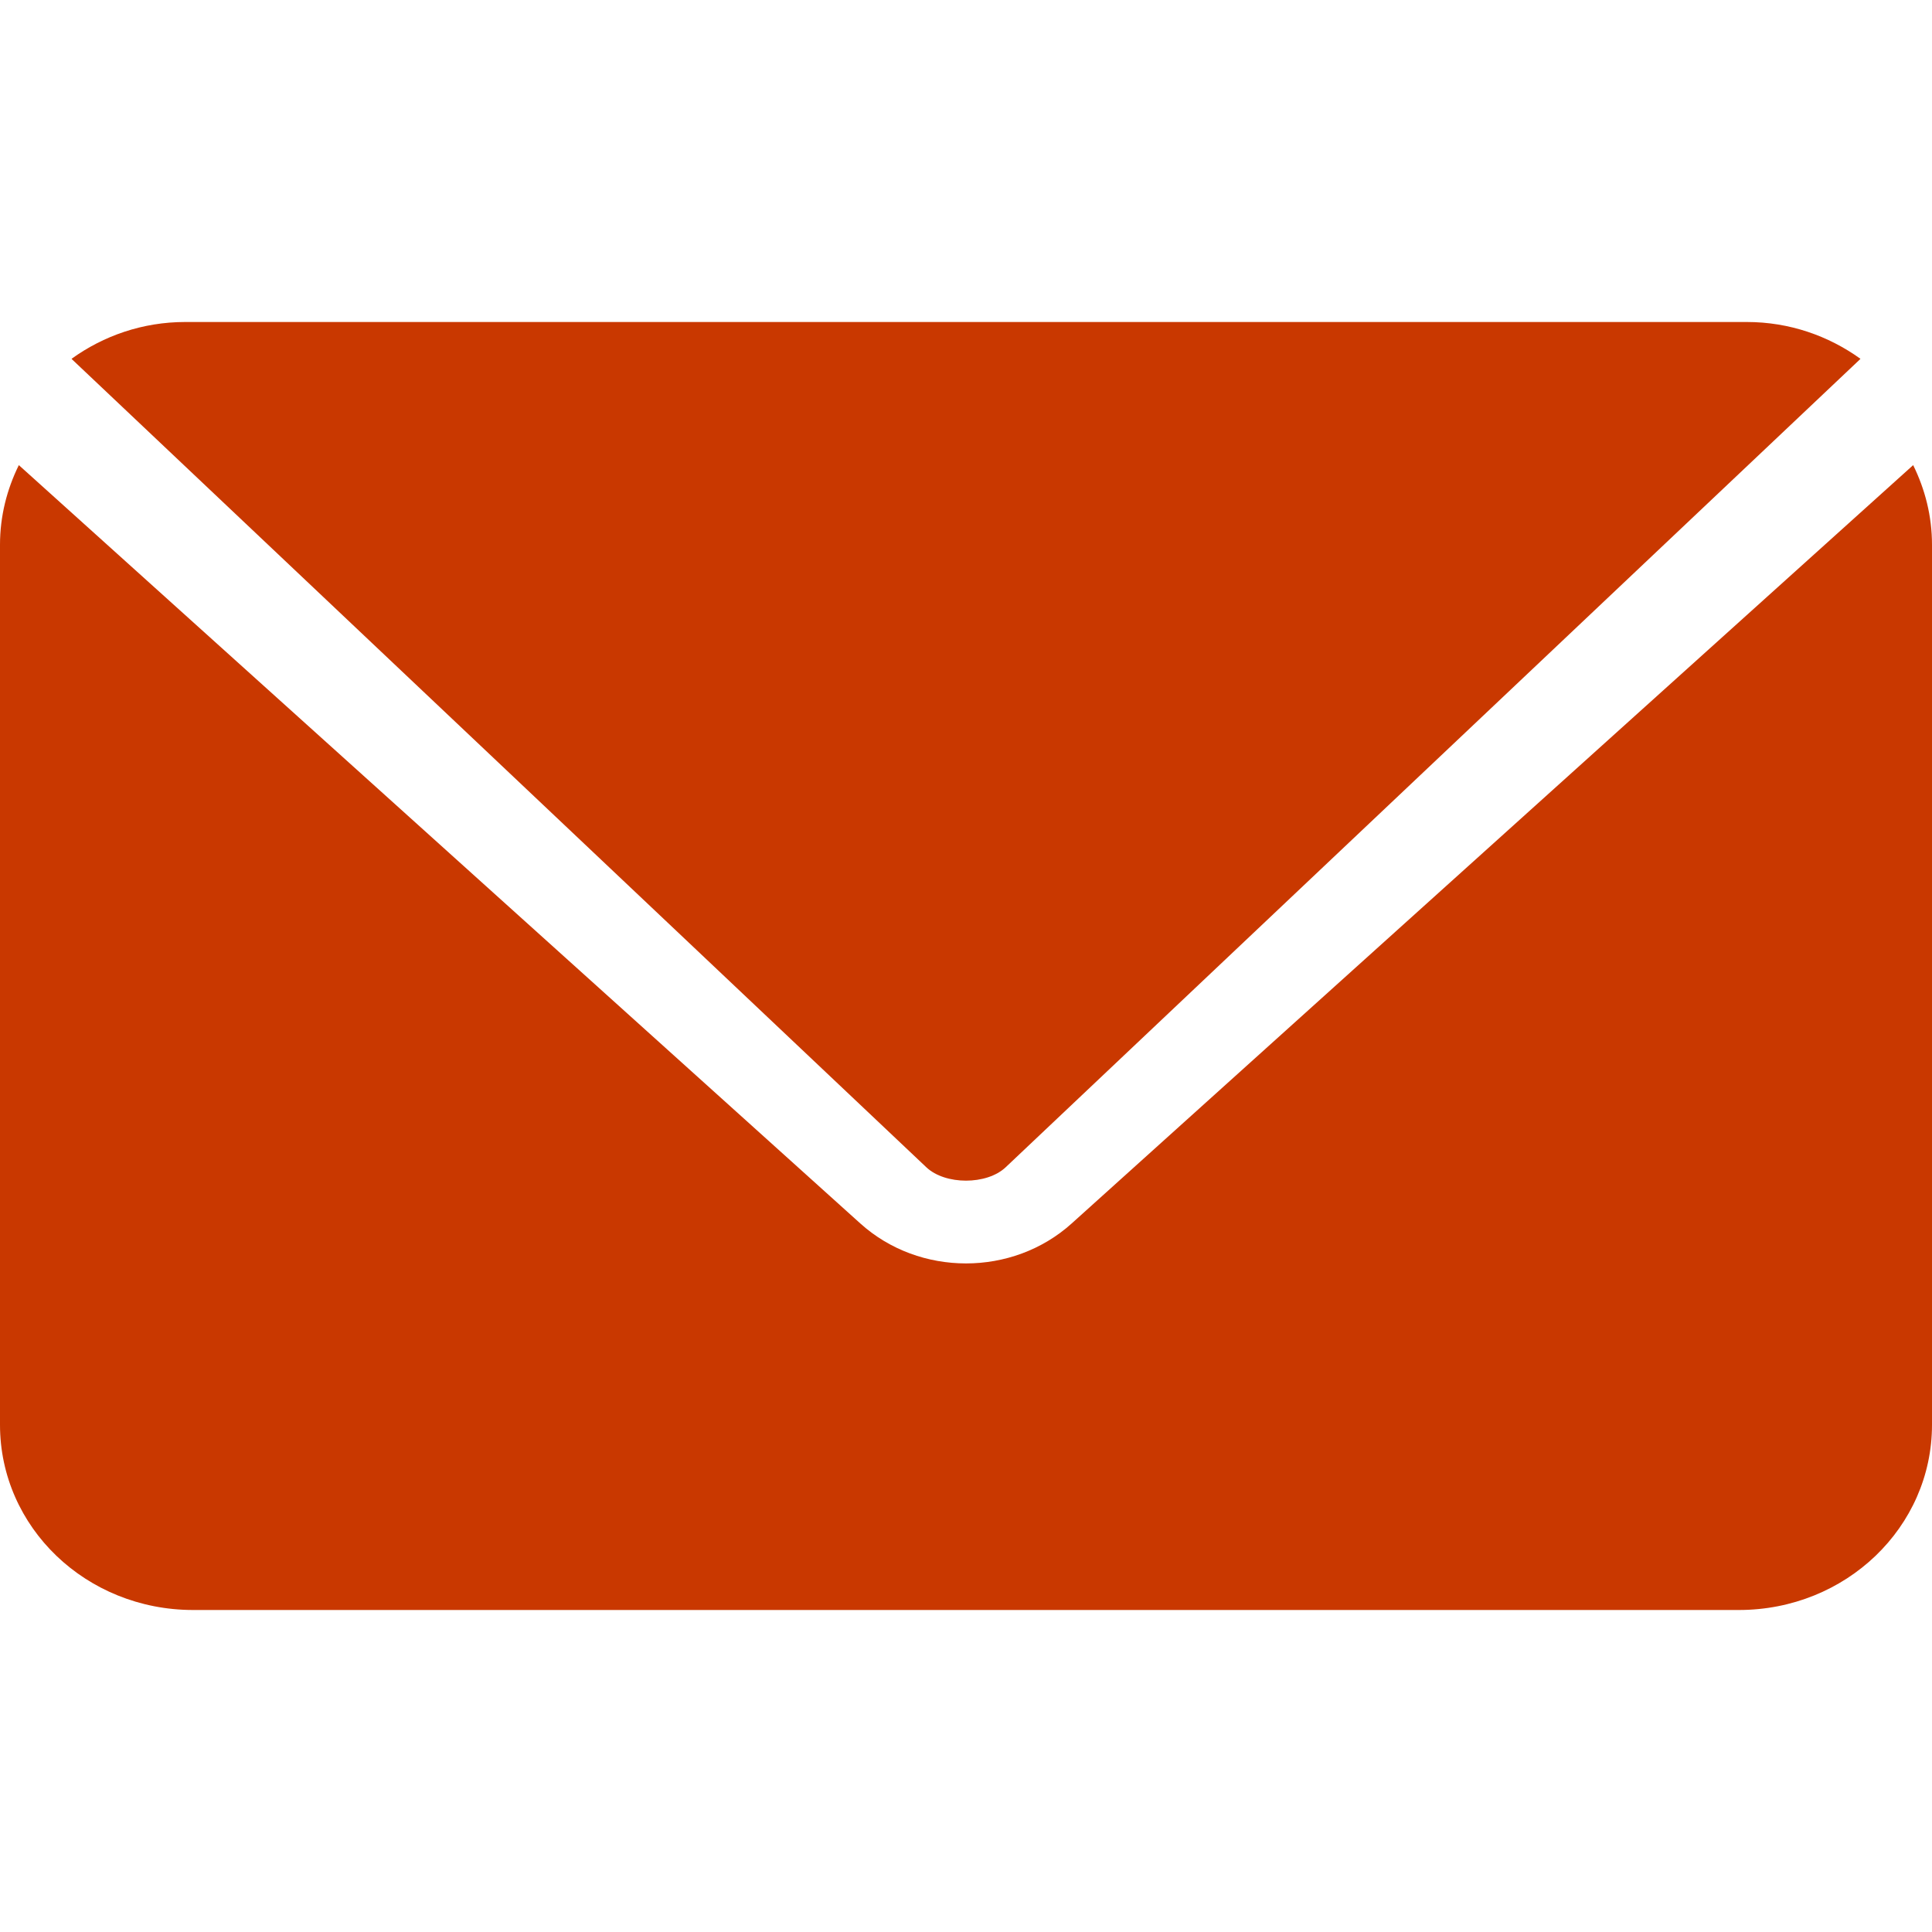 <?xml version="1.0" encoding="UTF-8"?>
<svg width="24px" height="24px" viewBox="0 0 24 24" version="1.1" xmlns="http://www.w3.org/2000/svg" xmlns:xlink="http://www.w3.org/1999/xlink">
    <title>imgEmail</title>
    <g id="Page-1" stroke="none" stroke-width="1" fill="none" fill-rule="evenodd">
        <g id="Article_768" transform="translate(-600, -862)">
            <g id="imgEmail" transform="translate(600, 862)">
                <rect id="Rectangle" x="0" y="0" width="24" height="24"></rect>
                <path d="M0.234,5.778 C0.086,6.078 0,6.412 0,6.767 L0,17.699 C0,18.973 1.07,20 2.4,20 L21.6,20 C22.929,20 24,18.973 24,17.699 L24,6.767 C24,6.412 23.914,6.078 23.766,5.778 L13.312,15.199 C12.578,15.86 11.422,15.86 10.688,15.199 L0.234,5.778 Z M2.3,4 C1.772,4 1.286,4.171 0.889,4.457 L0.898,4.467 L11.507,14.5 C11.742,14.722 12.258,14.722 12.493,14.5 L23.102,4.467 L23.111,4.457 C22.713,4.171 22.228,4 21.7,4 L2.3,4 L2.3,4 Z" id="Fill-1" fill="#C93800"></path>
            </g>
        </g>
    </g>
</svg>